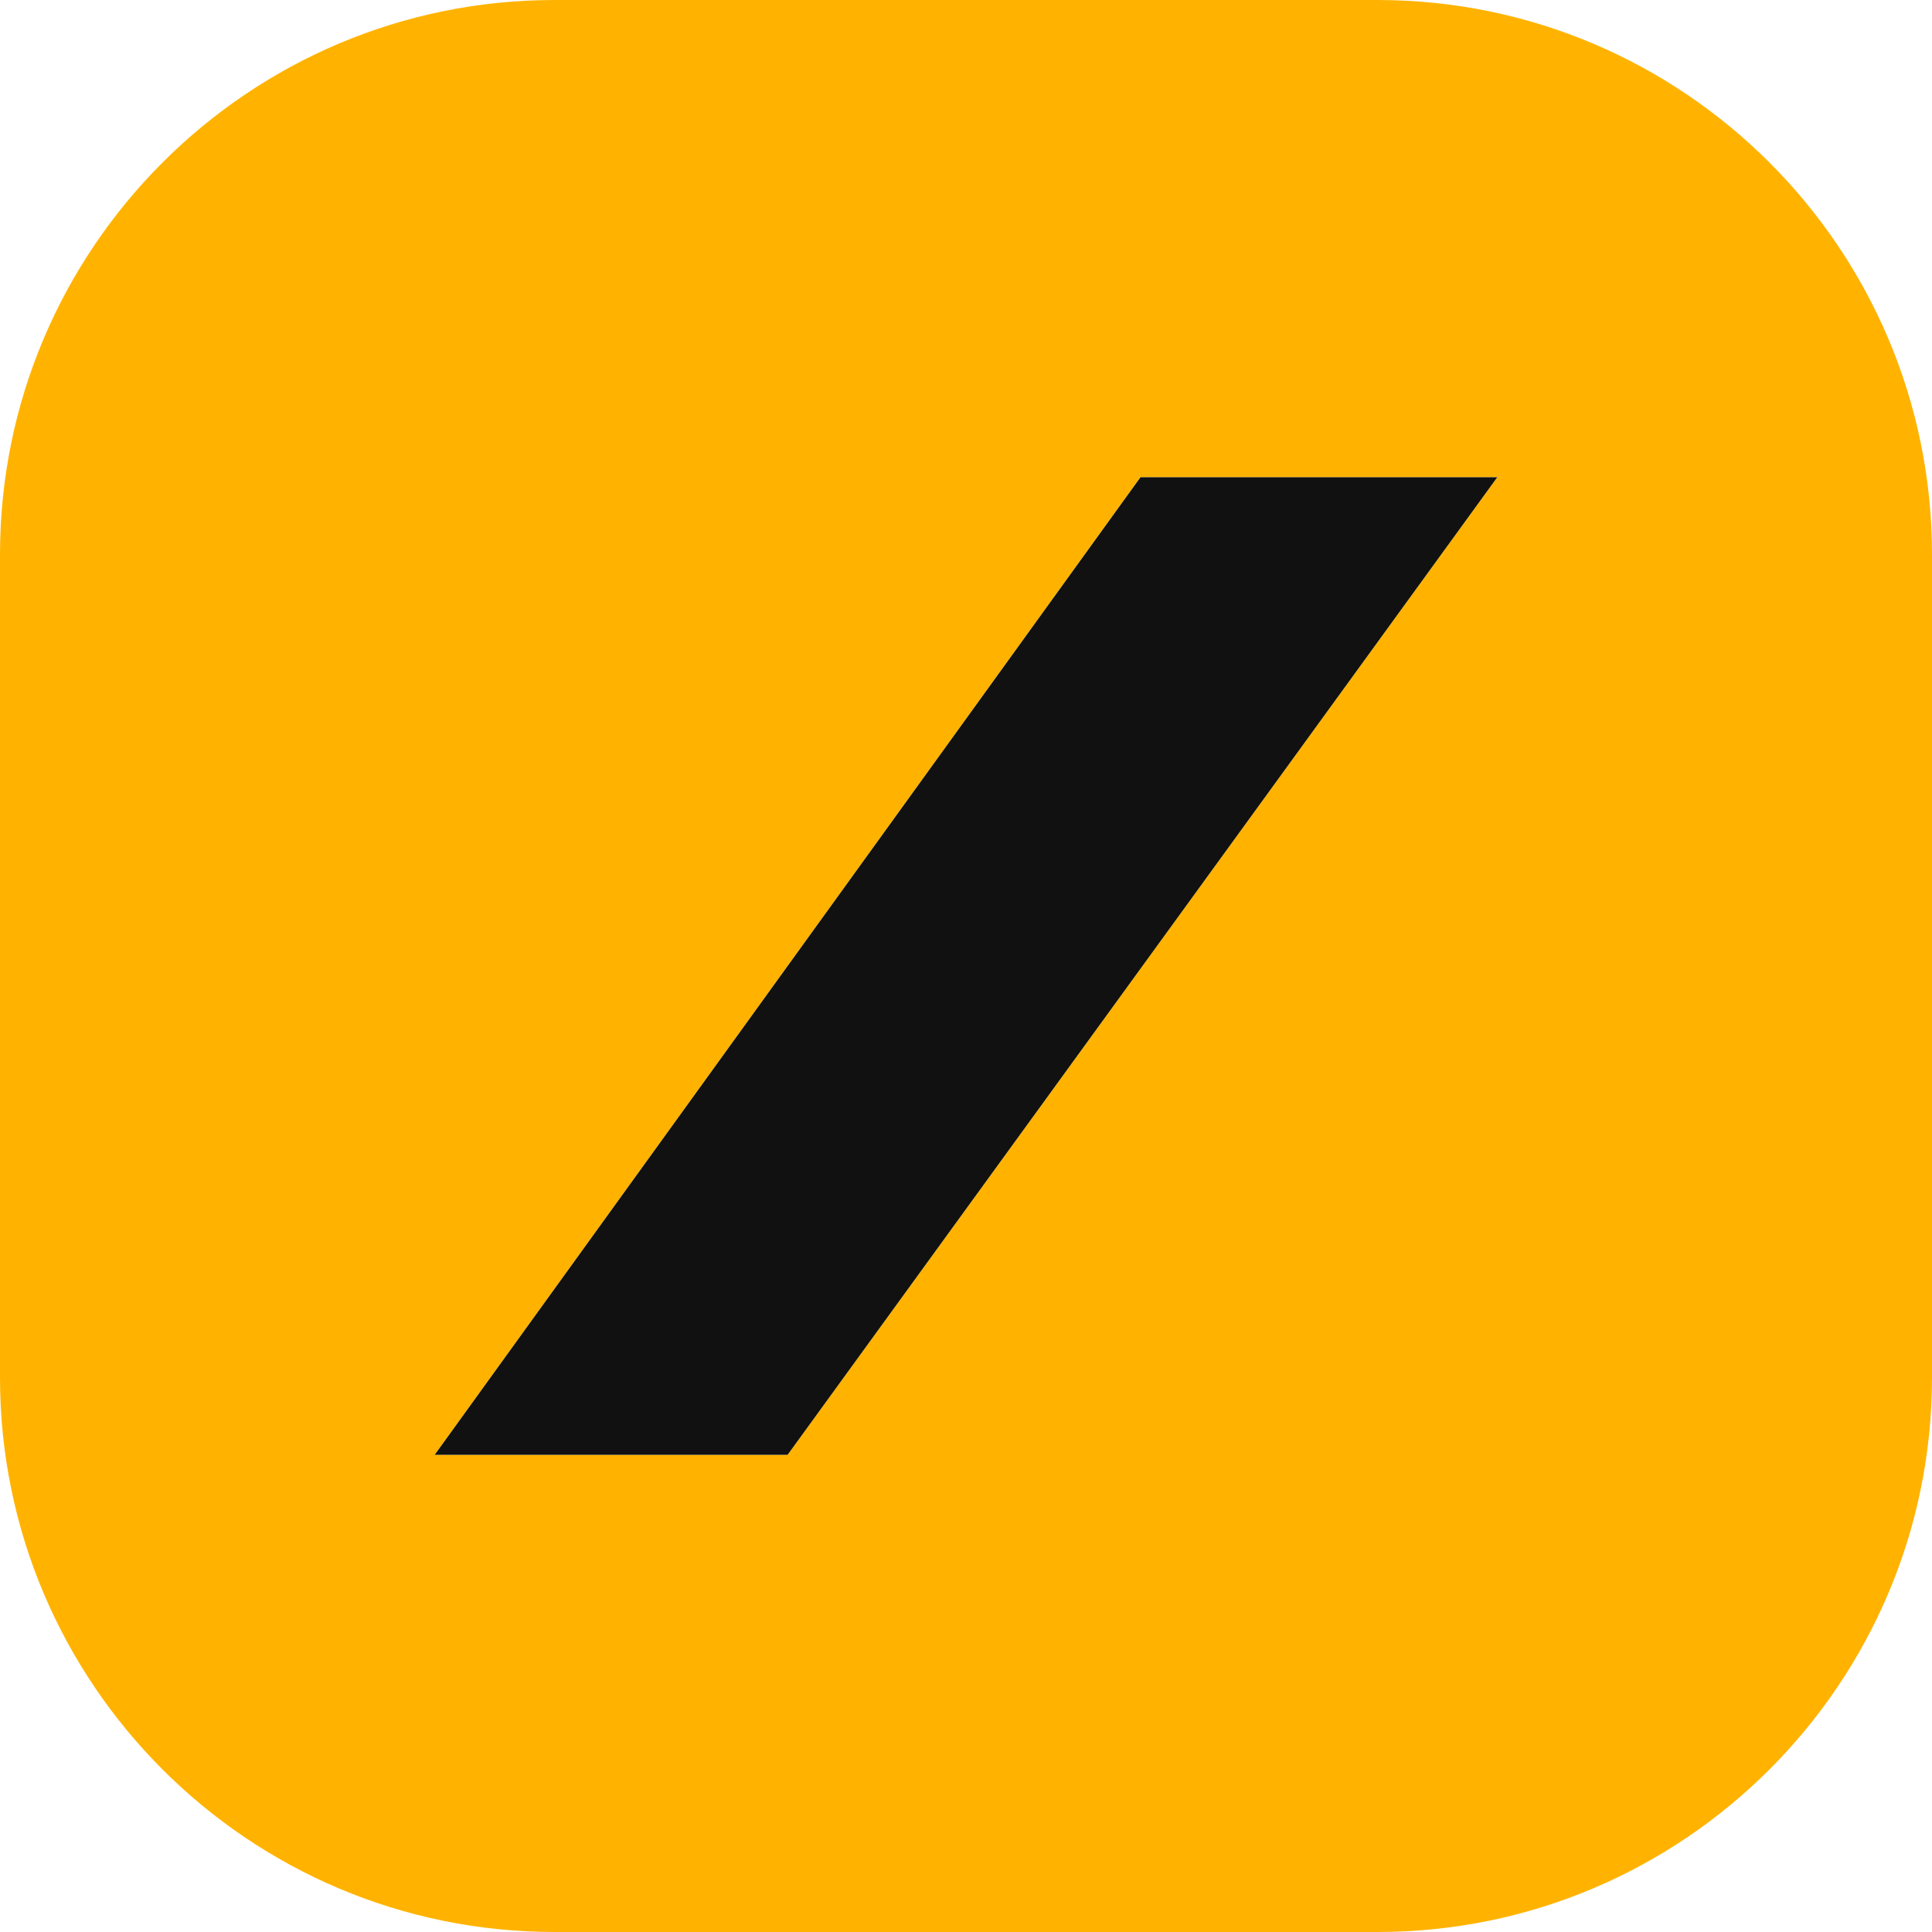 <?xml version="1.0" encoding="UTF-8"?>
<!DOCTYPE svg PUBLIC "-//W3C//DTD SVG 1.1//EN" "http://www.w3.org/Graphics/SVG/1.1/DTD/svg11.dtd">
<!-- Creator: CorelDRAW -->
<svg xmlns="http://www.w3.org/2000/svg" xml:space="preserve" width="30px" height="30px" version="1.1" style="shape-rendering:geometricPrecision; text-rendering:geometricPrecision; image-rendering:optimizeQuality; fill-rule:evenodd; clip-rule:evenodd"
viewBox="0 0 30 30"
 xmlns:xlink="http://www.w3.org/1999/xlink"
 xmlns:xodm="http://www.corel.com/coreldraw/odm/2003">
 <defs>
  <style type="text/css">
   <![CDATA[
    .fil1 {fill:#111111;fill-rule:nonzero}
    .fil0 {fill:#FFB300;fill-rule:nonzero}
   ]]>
  </style>
 </defs>
 <g id="Слой_x0020_1">
  <g id="_2199280777744">
   <path class="fil0" d="M23.25 7.41l-11.02 15.18 -5.48 0 10.96 -15.18 5.54 0zm-1.86 -7.41l-12.78 0c-4.75,0 -8.61,3.86 -8.61,8.61l0 12.78c0,4.75 3.86,8.61 8.61,8.61l12.78 0c4.75,0 8.61,-3.86 8.61,-8.61l0 -12.78c0,-4.75 -3.86,-8.61 -8.61,-8.61z"/>
   <polygon class="fil1" points="23.25,7.41 12.23,22.59 6.75,22.59 17.71,7.41 "/>
  </g>
 </g>
</svg>
